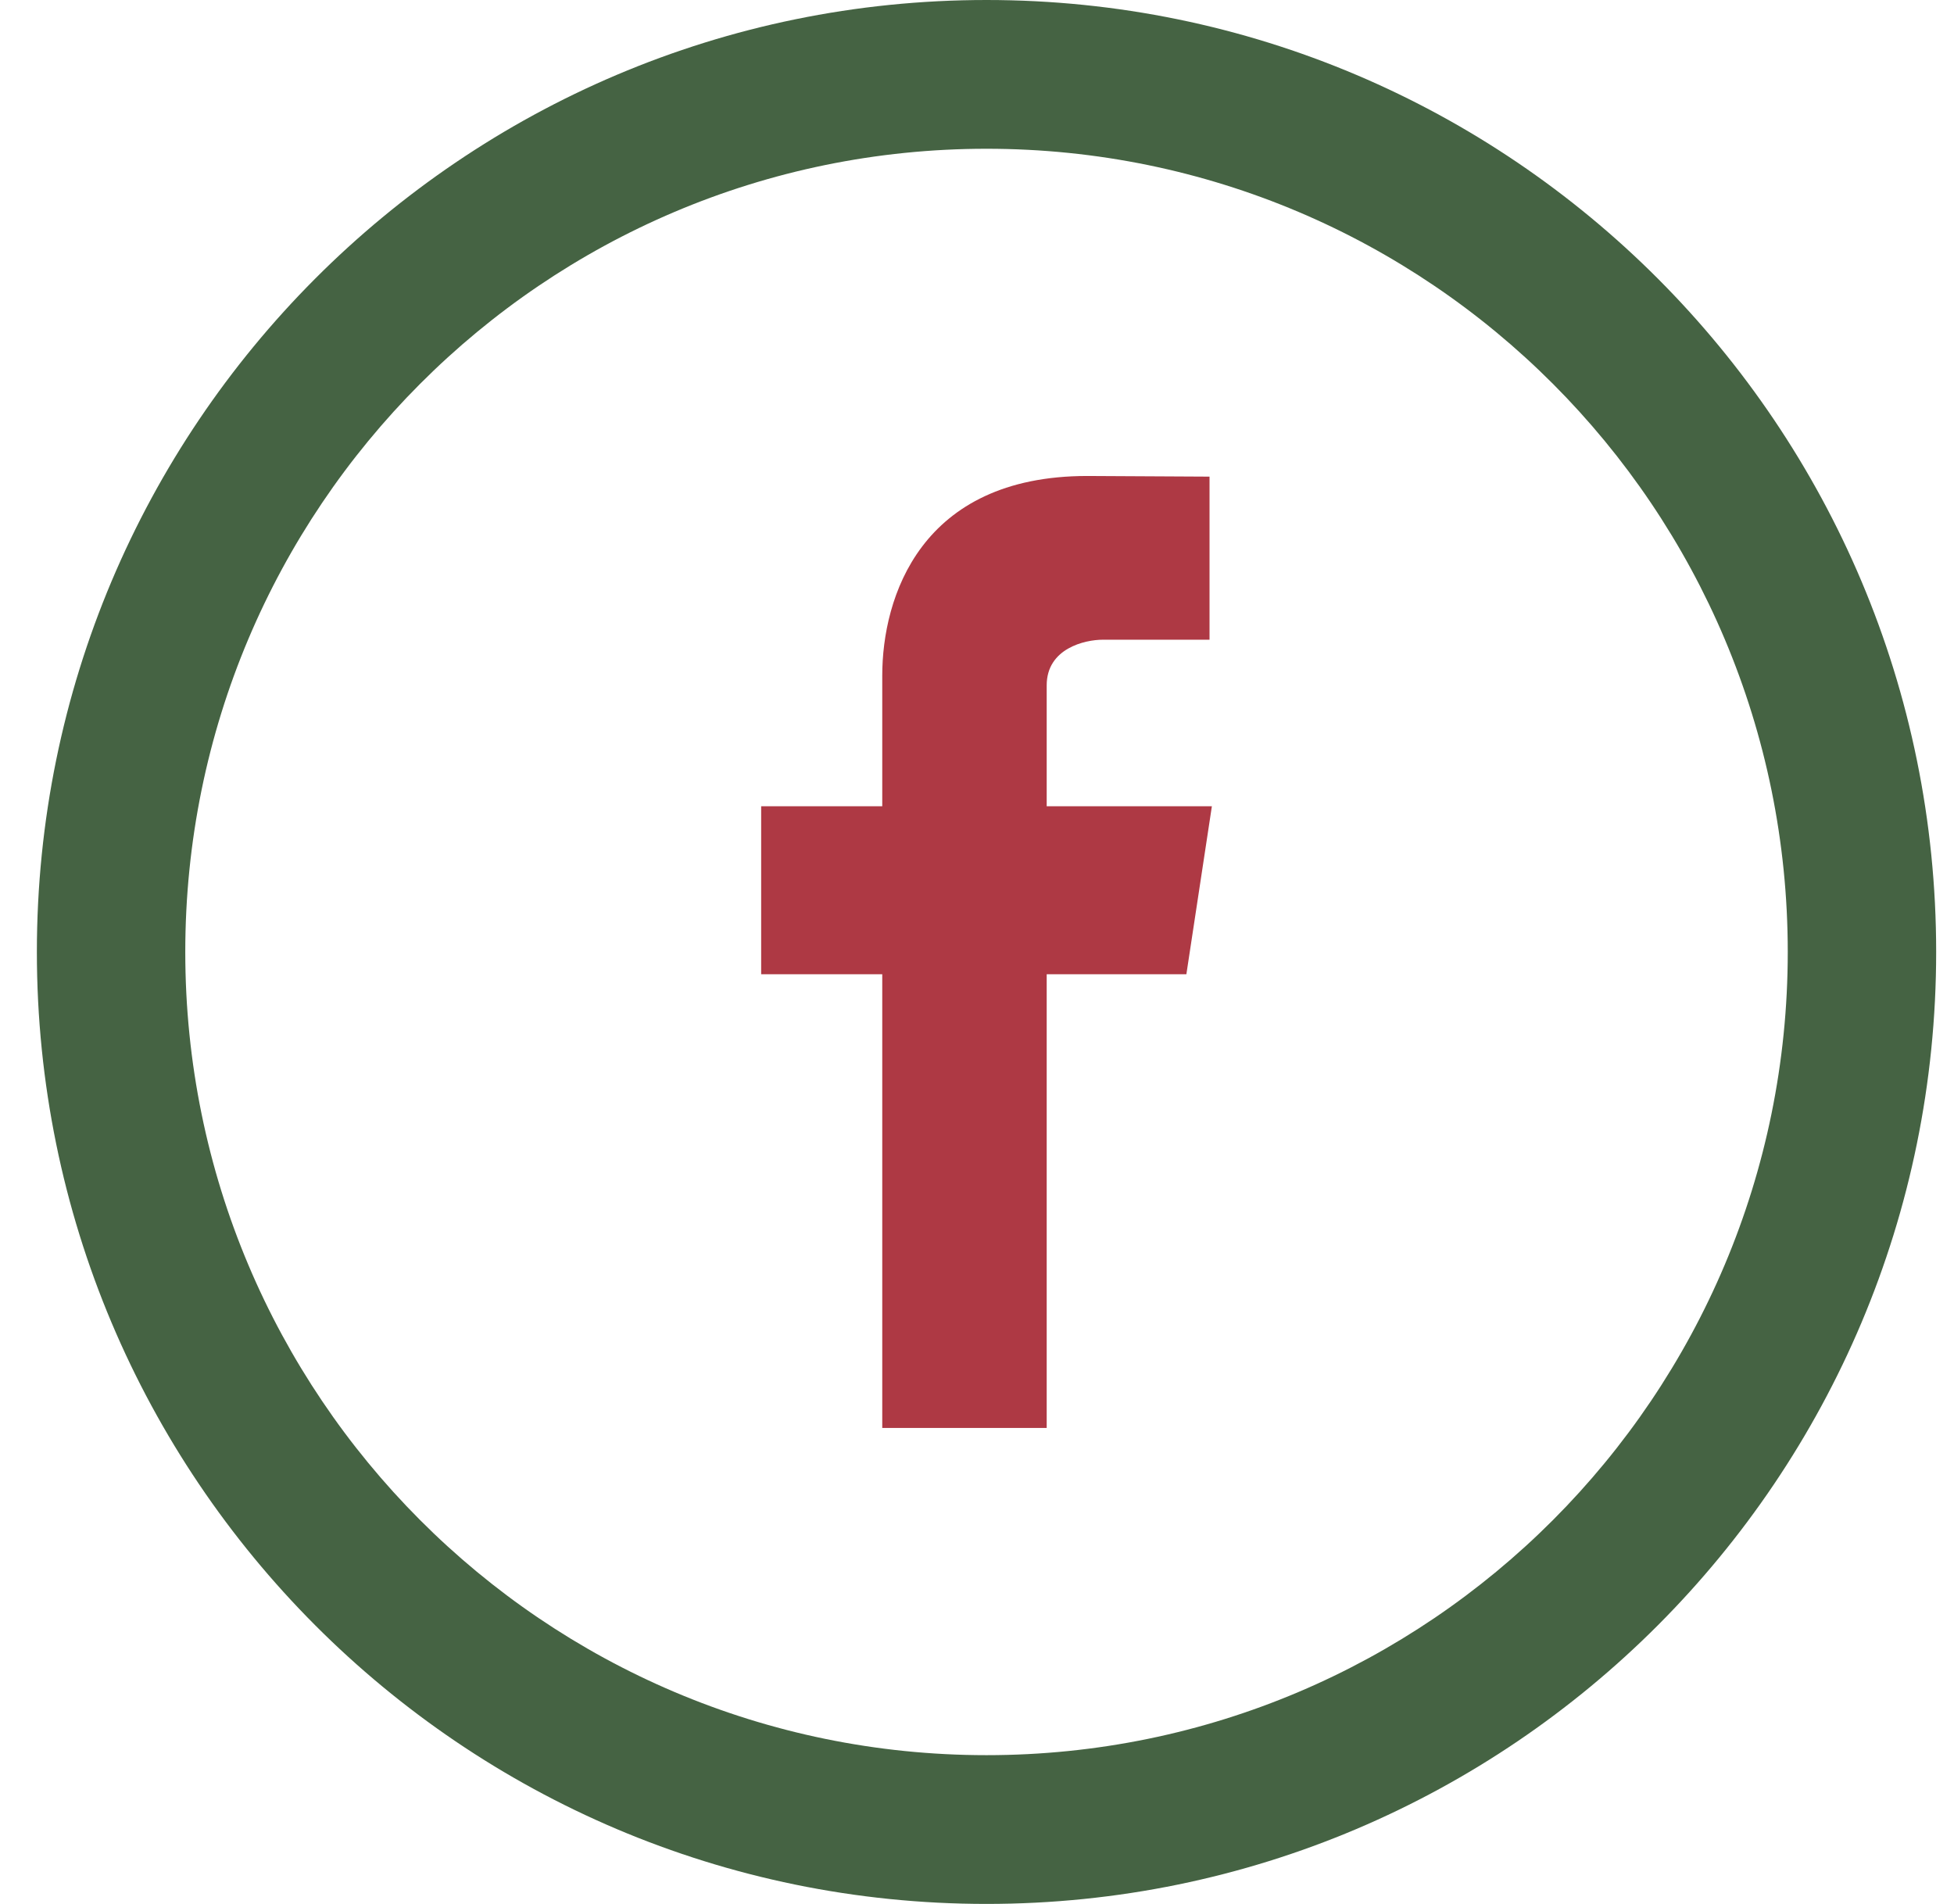 <?xml version="1.0" encoding="UTF-8" standalone="no"?>
<svg xmlns="http://www.w3.org/2000/svg" xmlns:xlink="http://www.w3.org/1999/xlink" width="39px" height="38px" viewBox="0 0 39 38" version="1.1">
  <!-- Generator: Sketch 42 (36781) - http://www.bohemiancoding.com/sketch -->
  <title>social-facebook</title>
  <desc>Created with Sketch.</desc>
  <defs></defs>
  <g id="Page-1" stroke="none" stroke-width="1" fill="none" fill-rule="evenodd">
    <g id="social-facebook" transform="translate(0.736, 0)">
      <g id="Layer_1">
        <path d="M18.954,0 C8.486,0 0,8.506 0,19 C0,29.494 8.486,38 18.954,38 C29.423,38 37.908,29.494 37.908,19 C37.908,8.506 29.423,0 18.954,0 Z M18.954,35.031 C10.121,35.031 2.962,27.854 2.962,19 C2.962,10.146 10.121,2.969 18.954,2.969 C27.787,2.969 34.946,10.146 34.946,19 C34.946,27.854 27.787,35.031 18.954,35.031 Z" id="Shape" fill="#456343"></path>
        <path d="M23.452,16.092 L20.155,16.092 L20.155,13.679 C20.155,12.94 20.918,12.768 21.275,12.768 L23.405,12.768 L23.405,9.513 L20.964,9.5 C17.633,9.5 16.873,11.927 16.873,13.483 L16.873,16.092 L14.456,16.092 L14.456,19.445 L16.873,19.445 L16.873,28.5 L20.155,28.5 L20.155,19.445 L22.943,19.445 L23.452,16.092 Z" id="Shape" fill="#AE3944"></path>
      </g>
    </g>
  </g>
</svg>
